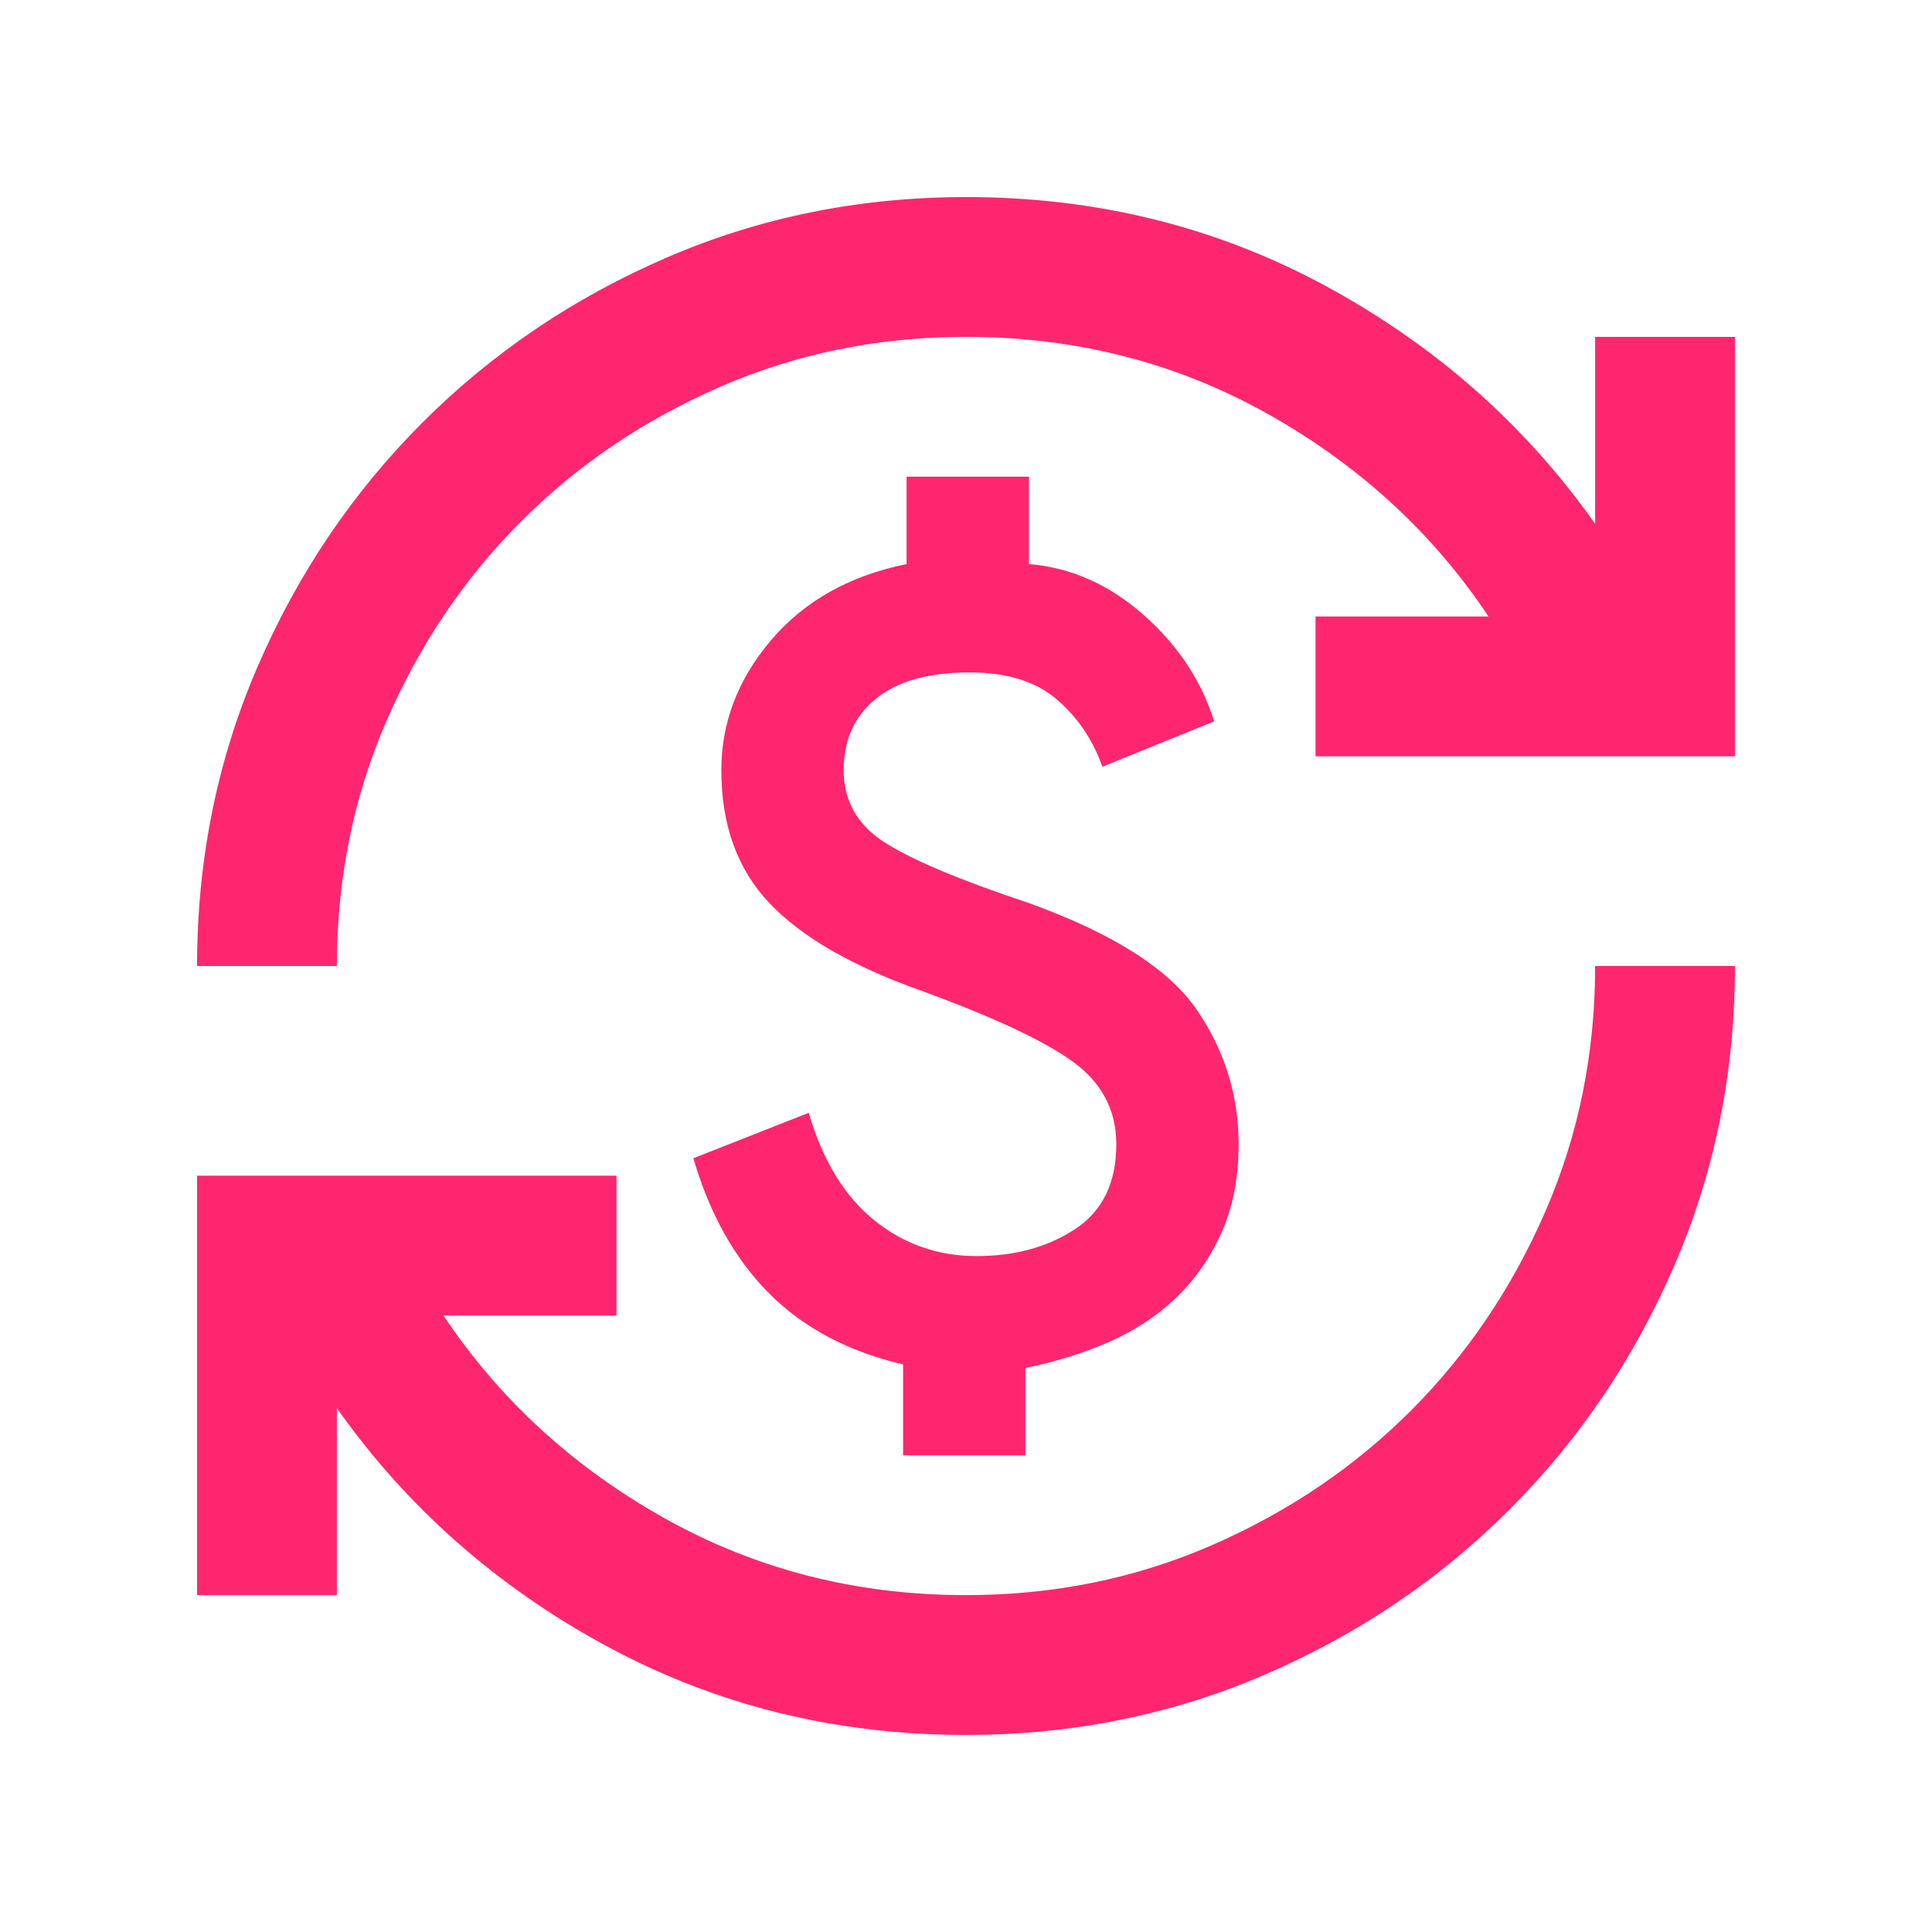 <svg xmlns="http://www.w3.org/2000/svg" fill="none" viewBox="0 0 500 500" height="500" width="500">
<rect fill="white" height="500" width="500"></rect>
<path fill="#FF2670" d="M250 449C216.23 449 185.174 441.311 156.832 425.934C128.489 410.557 105.273 390.054 87.182 364.425V412.818H51V304.273H159.545V340.455H114.77C129.243 362.164 148.314 379.652 171.983 392.918C195.652 406.185 221.658 412.818 250 412.818C272.614 412.818 293.795 408.522 313.544 399.928C333.294 391.335 350.48 379.727 365.103 365.103C379.727 350.48 391.335 333.294 399.928 313.544C408.522 293.795 412.818 272.614 412.818 250H449C449 277.438 443.799 303.217 433.397 327.339C422.994 351.46 408.748 372.566 390.657 390.657C372.566 408.748 351.46 422.994 327.339 433.397C303.217 443.799 277.438 449 250 449ZM233.718 376.636V353.118C219.547 349.802 208.014 343.696 199.119 334.801C190.225 325.906 183.667 314.223 179.445 299.75L209.295 287.991C212.914 300.353 218.567 309.625 226.256 315.806C233.944 321.987 242.764 325.077 252.714 325.077C262.664 325.077 271.181 322.741 278.267 318.067C285.353 313.394 288.895 306.082 288.895 296.132C288.895 287.388 285.202 280.302 277.815 274.875C270.428 269.448 257.236 263.267 238.241 256.332C220.452 250 207.411 242.462 199.119 233.718C190.828 224.974 186.682 213.517 186.682 199.345C186.682 186.983 190.978 175.752 199.572 165.651C208.165 155.55 219.848 148.992 234.623 145.977V123.364H266.282V145.977C277.136 146.882 287.011 151.254 295.906 159.093C304.8 166.933 310.906 176.129 314.223 186.682L285.277 198.441C282.865 191.506 278.945 185.702 273.518 181.028C268.091 176.355 260.553 174.018 250.905 174.018C240.352 174.018 232.286 176.28 226.708 180.802C221.13 185.325 218.341 191.506 218.341 199.345C218.341 207.185 221.808 213.366 228.743 217.889C235.678 222.411 248.191 227.688 266.282 233.718C287.991 241.558 302.464 250.754 309.7 261.307C316.936 271.86 320.555 283.468 320.555 296.132C320.555 304.876 319.047 312.564 316.032 319.198C313.017 325.831 309.022 331.484 304.047 336.158C299.072 340.831 293.267 344.6 286.634 347.465C280.001 350.329 272.915 352.515 265.377 354.023V376.636H233.718ZM51 250C51 222.562 56.201 196.783 66.603 172.661C77.006 148.54 91.252 127.434 109.343 109.343C127.434 91.252 148.54 77.006 172.661 66.603C196.783 56.201 222.562 51 250 51C283.77 51 314.826 58.689 343.168 74.066C371.511 89.443 394.727 109.946 412.818 135.575V87.182H449V195.727H340.455V159.545H385.23C370.757 137.836 351.686 120.348 328.017 107.082C304.348 93.815 278.342 87.182 250 87.182C227.386 87.182 206.205 91.478 186.456 100.072C166.706 108.665 149.52 120.273 134.897 134.897C120.273 149.52 108.665 166.706 100.072 186.456C91.478 206.205 87.182 227.386 87.182 250H51Z"></path>
</svg>
